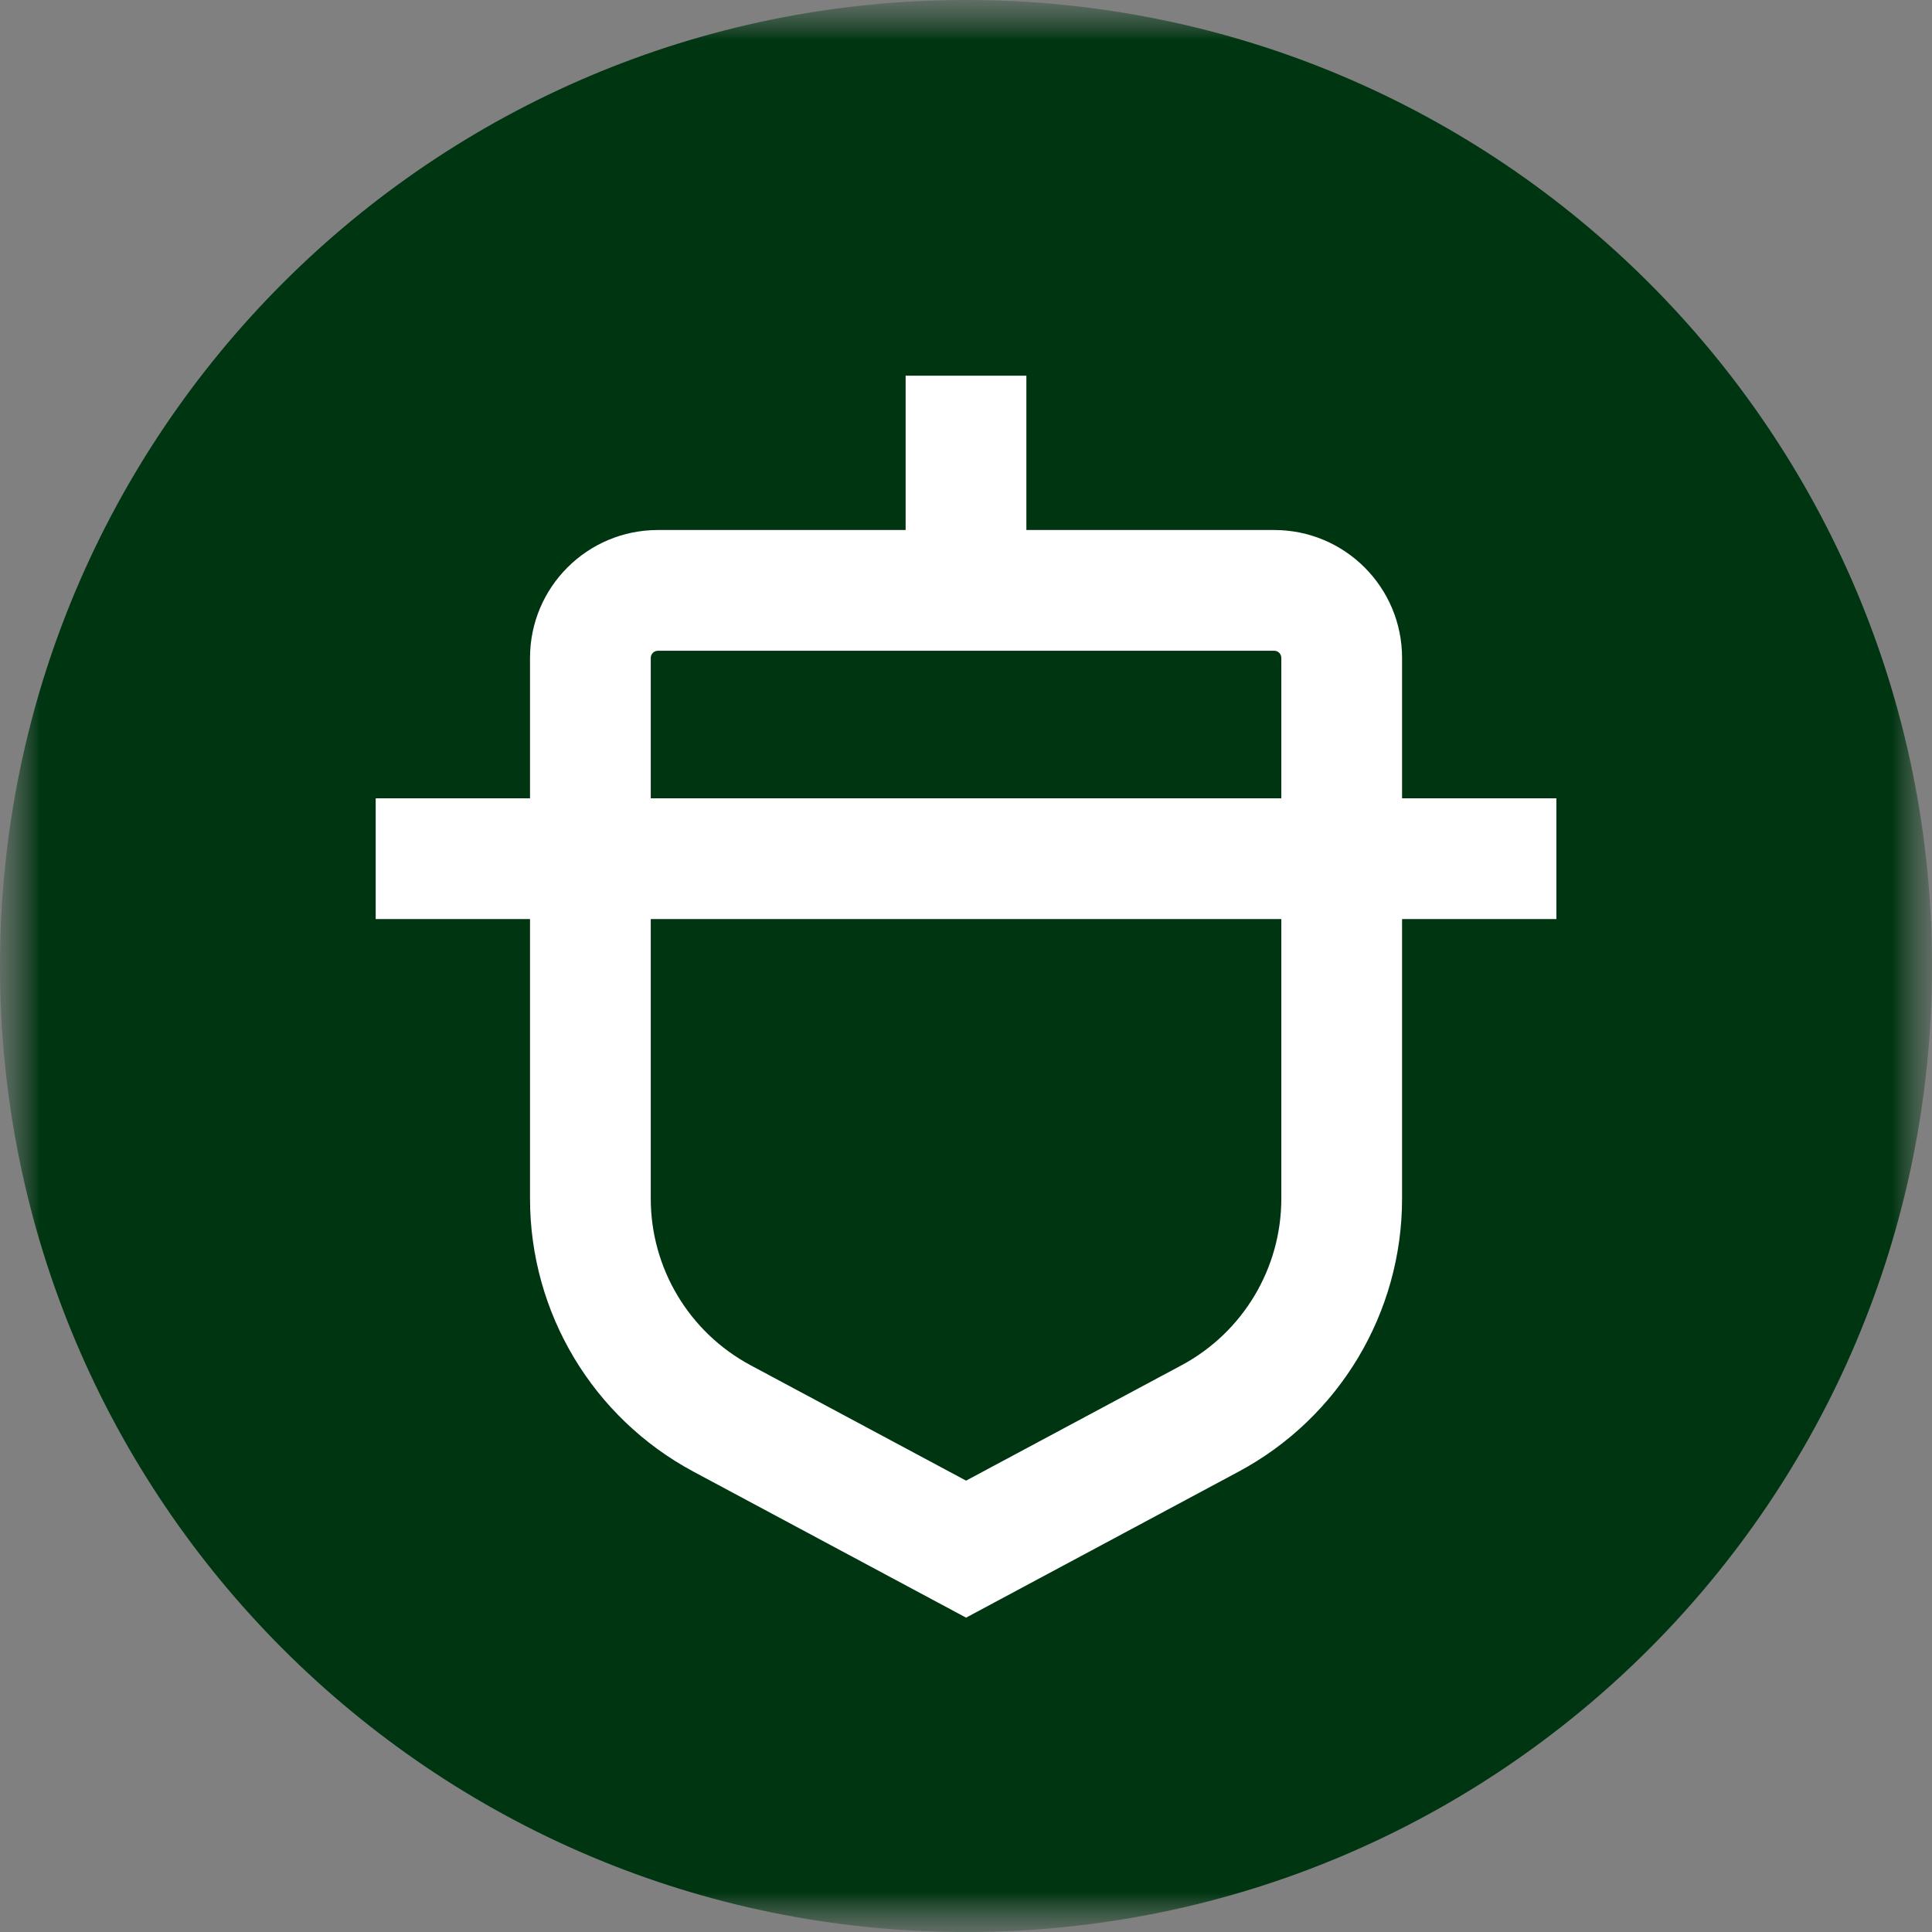 <svg width="24" height="24" viewBox="0 0 24 24" fill="none" xmlns="http://www.w3.org/2000/svg">
<rect x="0" y="0" width="24" height="24" fill="#808080" stroke="none"/>
<g clip-path="url(#clip0_8535_585)">
<mask id="mask0_8535_585" style="mask-type:luminance" maskUnits="userSpaceOnUse" x="0" y="0" width="24" height="24">
<path d="M24 0H0V24H24V0Z" fill="white"/>
</mask>
<g mask="url(#mask0_8535_585)">
<path d="M17.087 5.133H13.302V2.856H15.435V0.667H13.246V2.856H11.025V5.133H7.239C5.449 5.133 4 6.581 4 8.372V9.793H20.327V8.372C20.327 6.586 18.874 5.133 17.087 5.133Z" fill="#003511"/>
<path d="M4.754 15.279H6.943V13.09H9.127V17.468H11.316V19.657H9.127V17.468H6.943H4.985C5.462 19.088 6.661 20.532 8.391 21.508L12.029 23.558L15.814 21.499C18.165 20.221 19.572 18.088 19.572 15.806V10.859H4.754V15.279Z" fill="#89C40B"/>
<mask id="mask1_8535_585" style="mask-type:alpha" maskUnits="userSpaceOnUse" x="0" y="0" width="24" height="24">
<path d="M24 0H0V24H24V0Z" fill="#D9D9D9"/>
</mask>
<g mask="url(#mask1_8535_585)">
<path d="M12 24C18.627 24 24 18.627 24 12C24 5.373 18.627 0 12 0C5.373 0 0 5.373 0 12C0 18.627 5.373 24 12 24Z" fill="#003511"/>
<path fill-rule="evenodd" clip-rule="evenodd" d="M8.173 8.084C8.124 8.084 8.084 8.124 8.084 8.173V14.89C8.084 15.755 8.56 16.55 9.323 16.959L12.001 18.393L14.679 16.959C15.441 16.55 15.917 15.755 15.917 14.89V8.173C15.917 8.124 15.878 8.084 15.829 8.084H8.173ZM6.584 8.173C6.584 7.295 7.295 6.584 8.173 6.584H15.829C16.706 6.584 17.417 7.295 17.417 8.173V14.89C17.417 16.308 16.637 17.611 15.387 18.281C15.387 18.281 15.387 18.281 15.387 18.281L12.001 20.095L8.614 18.281C8.614 18.281 8.614 18.281 8.614 18.281C7.364 17.611 6.584 16.308 6.584 14.89V8.173Z" fill="white"/>
<path fill-rule="evenodd" clip-rule="evenodd" d="M19.334 11.417H4.667V9.917H19.334V11.417Z" fill="white"/>
<path fill-rule="evenodd" clip-rule="evenodd" d="M11.25 6.667V4.667H12.75V6.667H11.25Z" fill="white"/>
</g>
</g>
</g>
<defs>
<clipPath id="clip0_8535_585">
<rect width="24" height="24" fill="white"/>
</clipPath>
</defs>
</svg>
